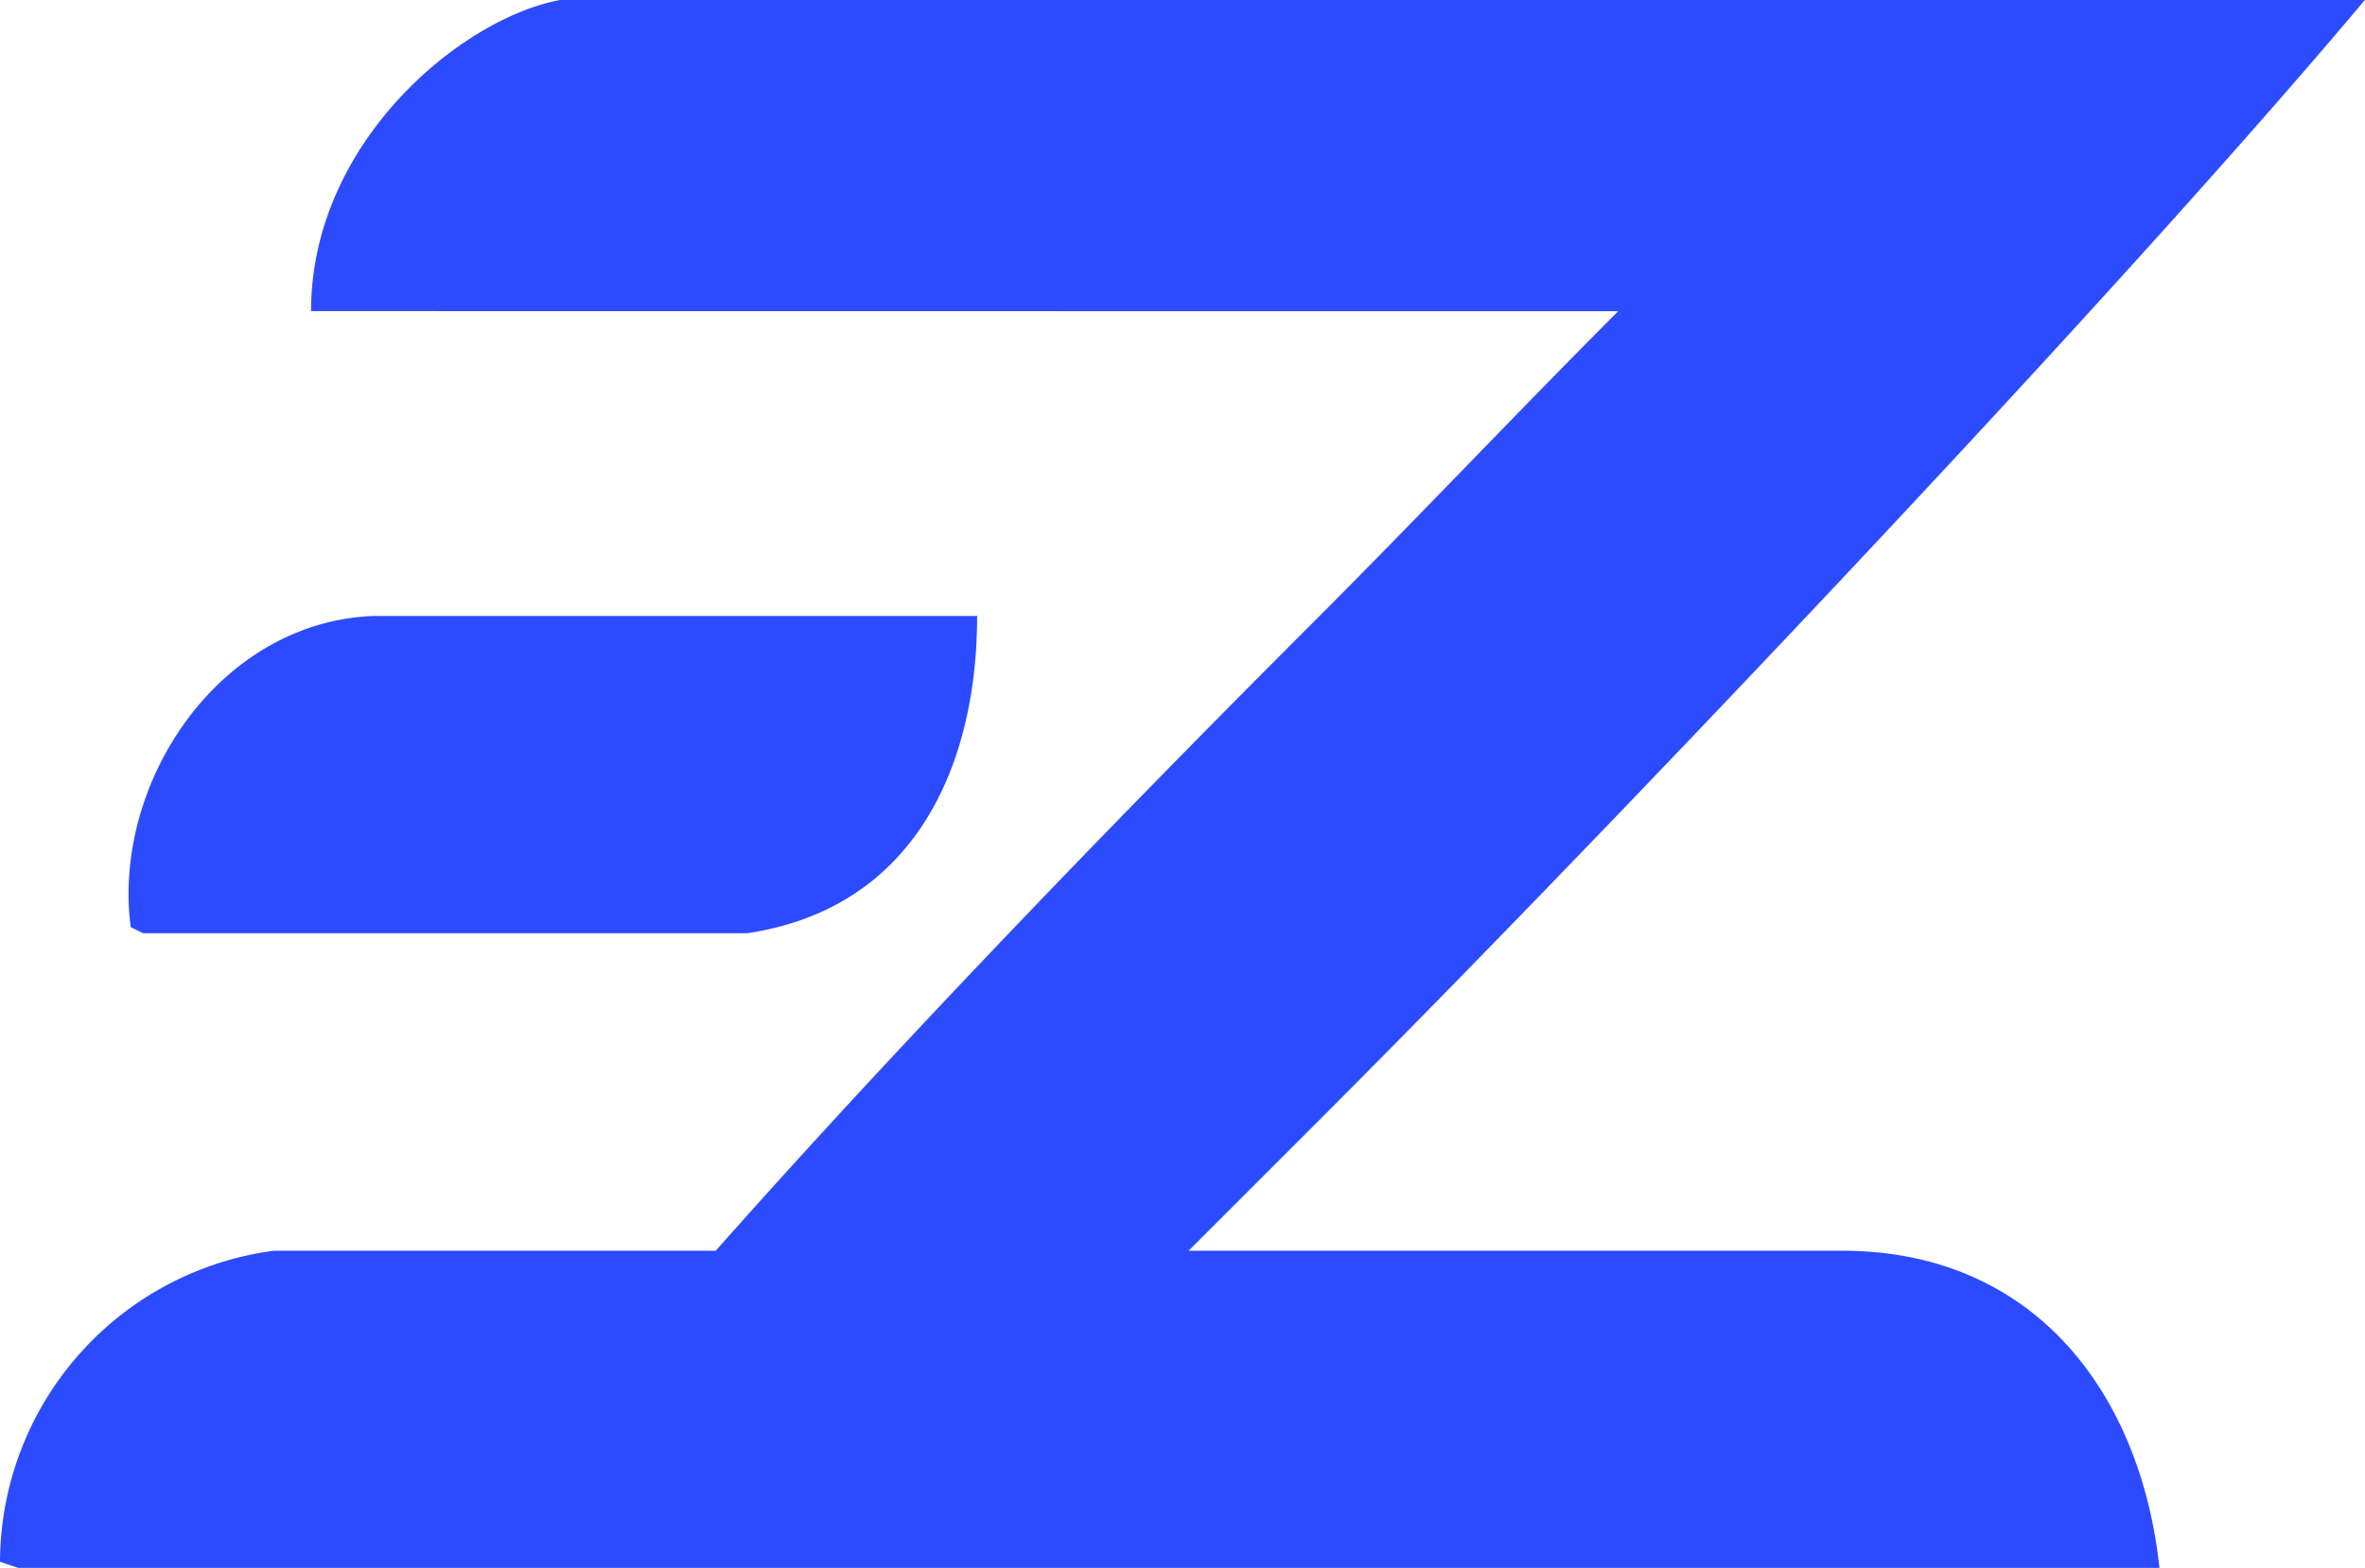 <svg xmlns="http://www.w3.org/2000/svg" width="72.381" height="48"><path d="M96 89.682c0-5.143 4.571-8.952 7.619-9.524h55.238c-8 9.524-24 26.286-31.81 34.1l-4.19 4.19h20c5.9 0 9.143 4.381 9.714 9.714h-65.52l-.571-.19a9.646 9.646 0 0 1 8.381-9.524h13.524c5.905-6.667 12.762-13.714 18.286-19.238 3.238-3.238 6.286-6.476 9.334-9.524Zm-5.52 18.857c-.571-4.381 2.667-9.334 7.429-9.524h18.476c0 4.571-1.9 8.952-7.047 9.714H90.861Z" transform="translate(-86.48 -80.158)" style="fill:#2c4bff"/></svg>